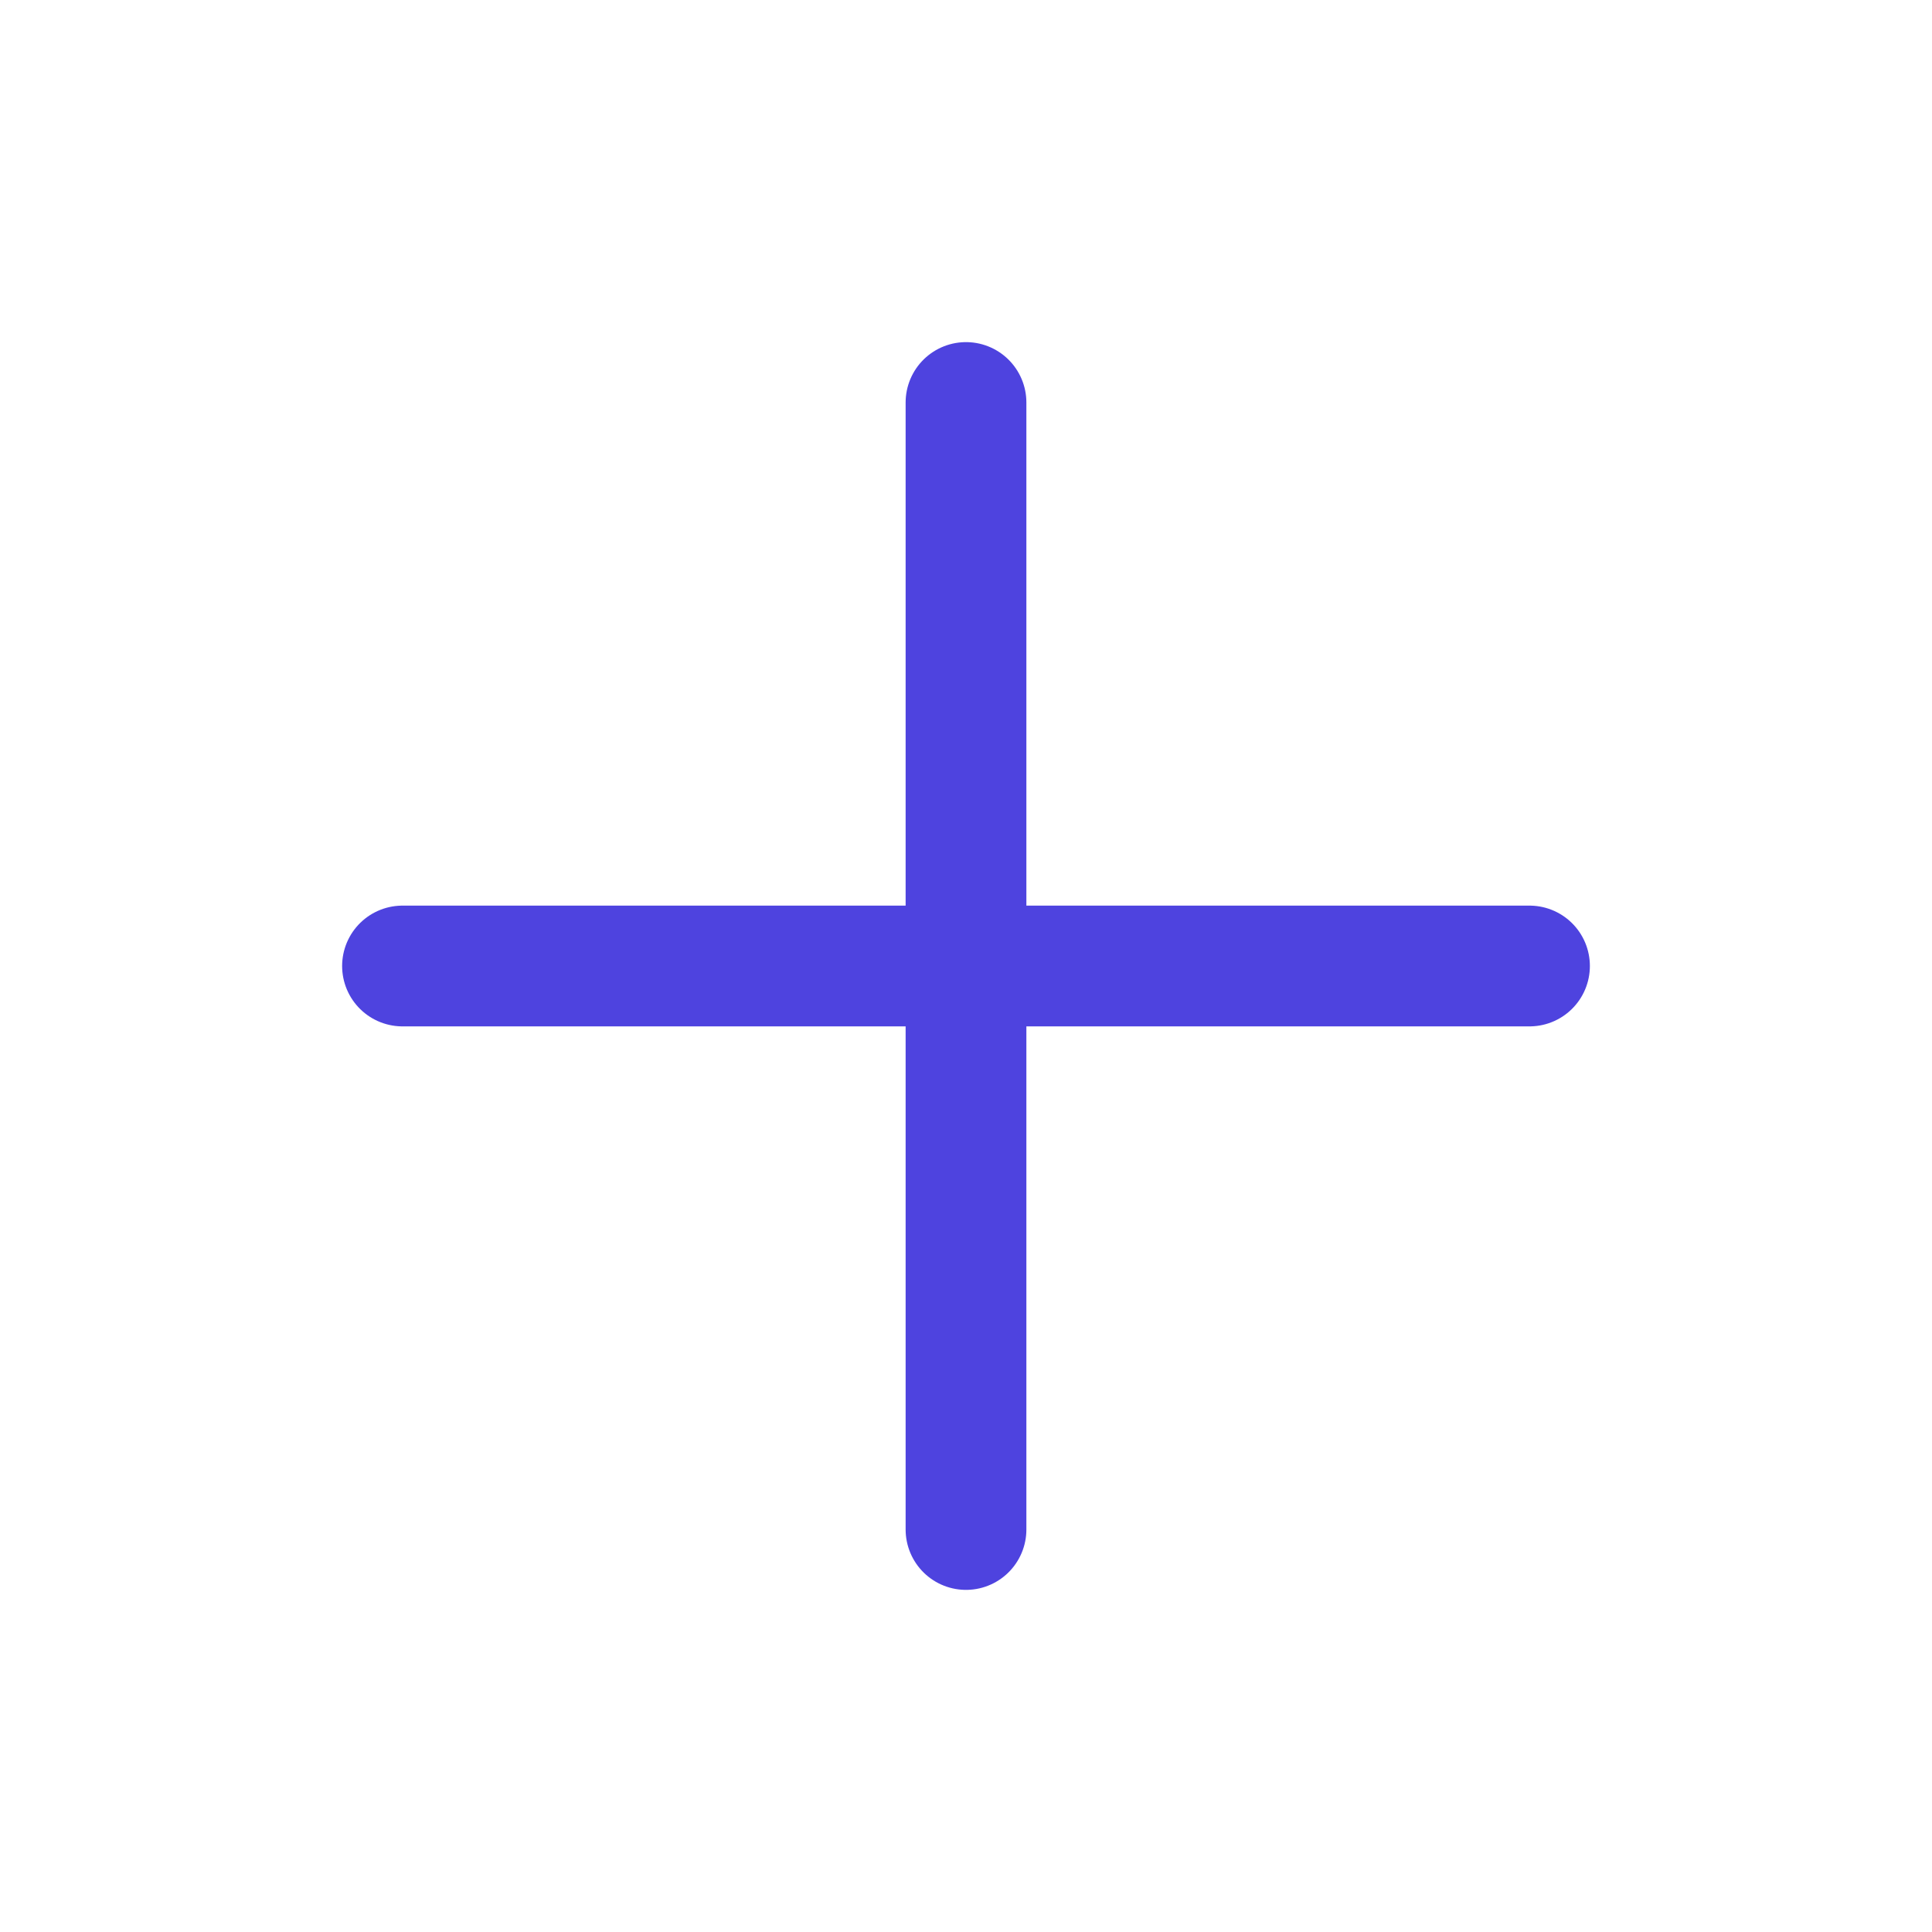 <svg width="24" height="24" viewBox="0 0 24 24" fill="none" xmlns="http://www.w3.org/2000/svg">
<g id="plus">
<path id="Vector" d="M5 12H12M19 12H12M12 12V5M12 12V19" stroke="#4E43DF" stroke-width="1.5" stroke-linecap="round" stroke-linejoin="round"/>
</g>
</svg>
